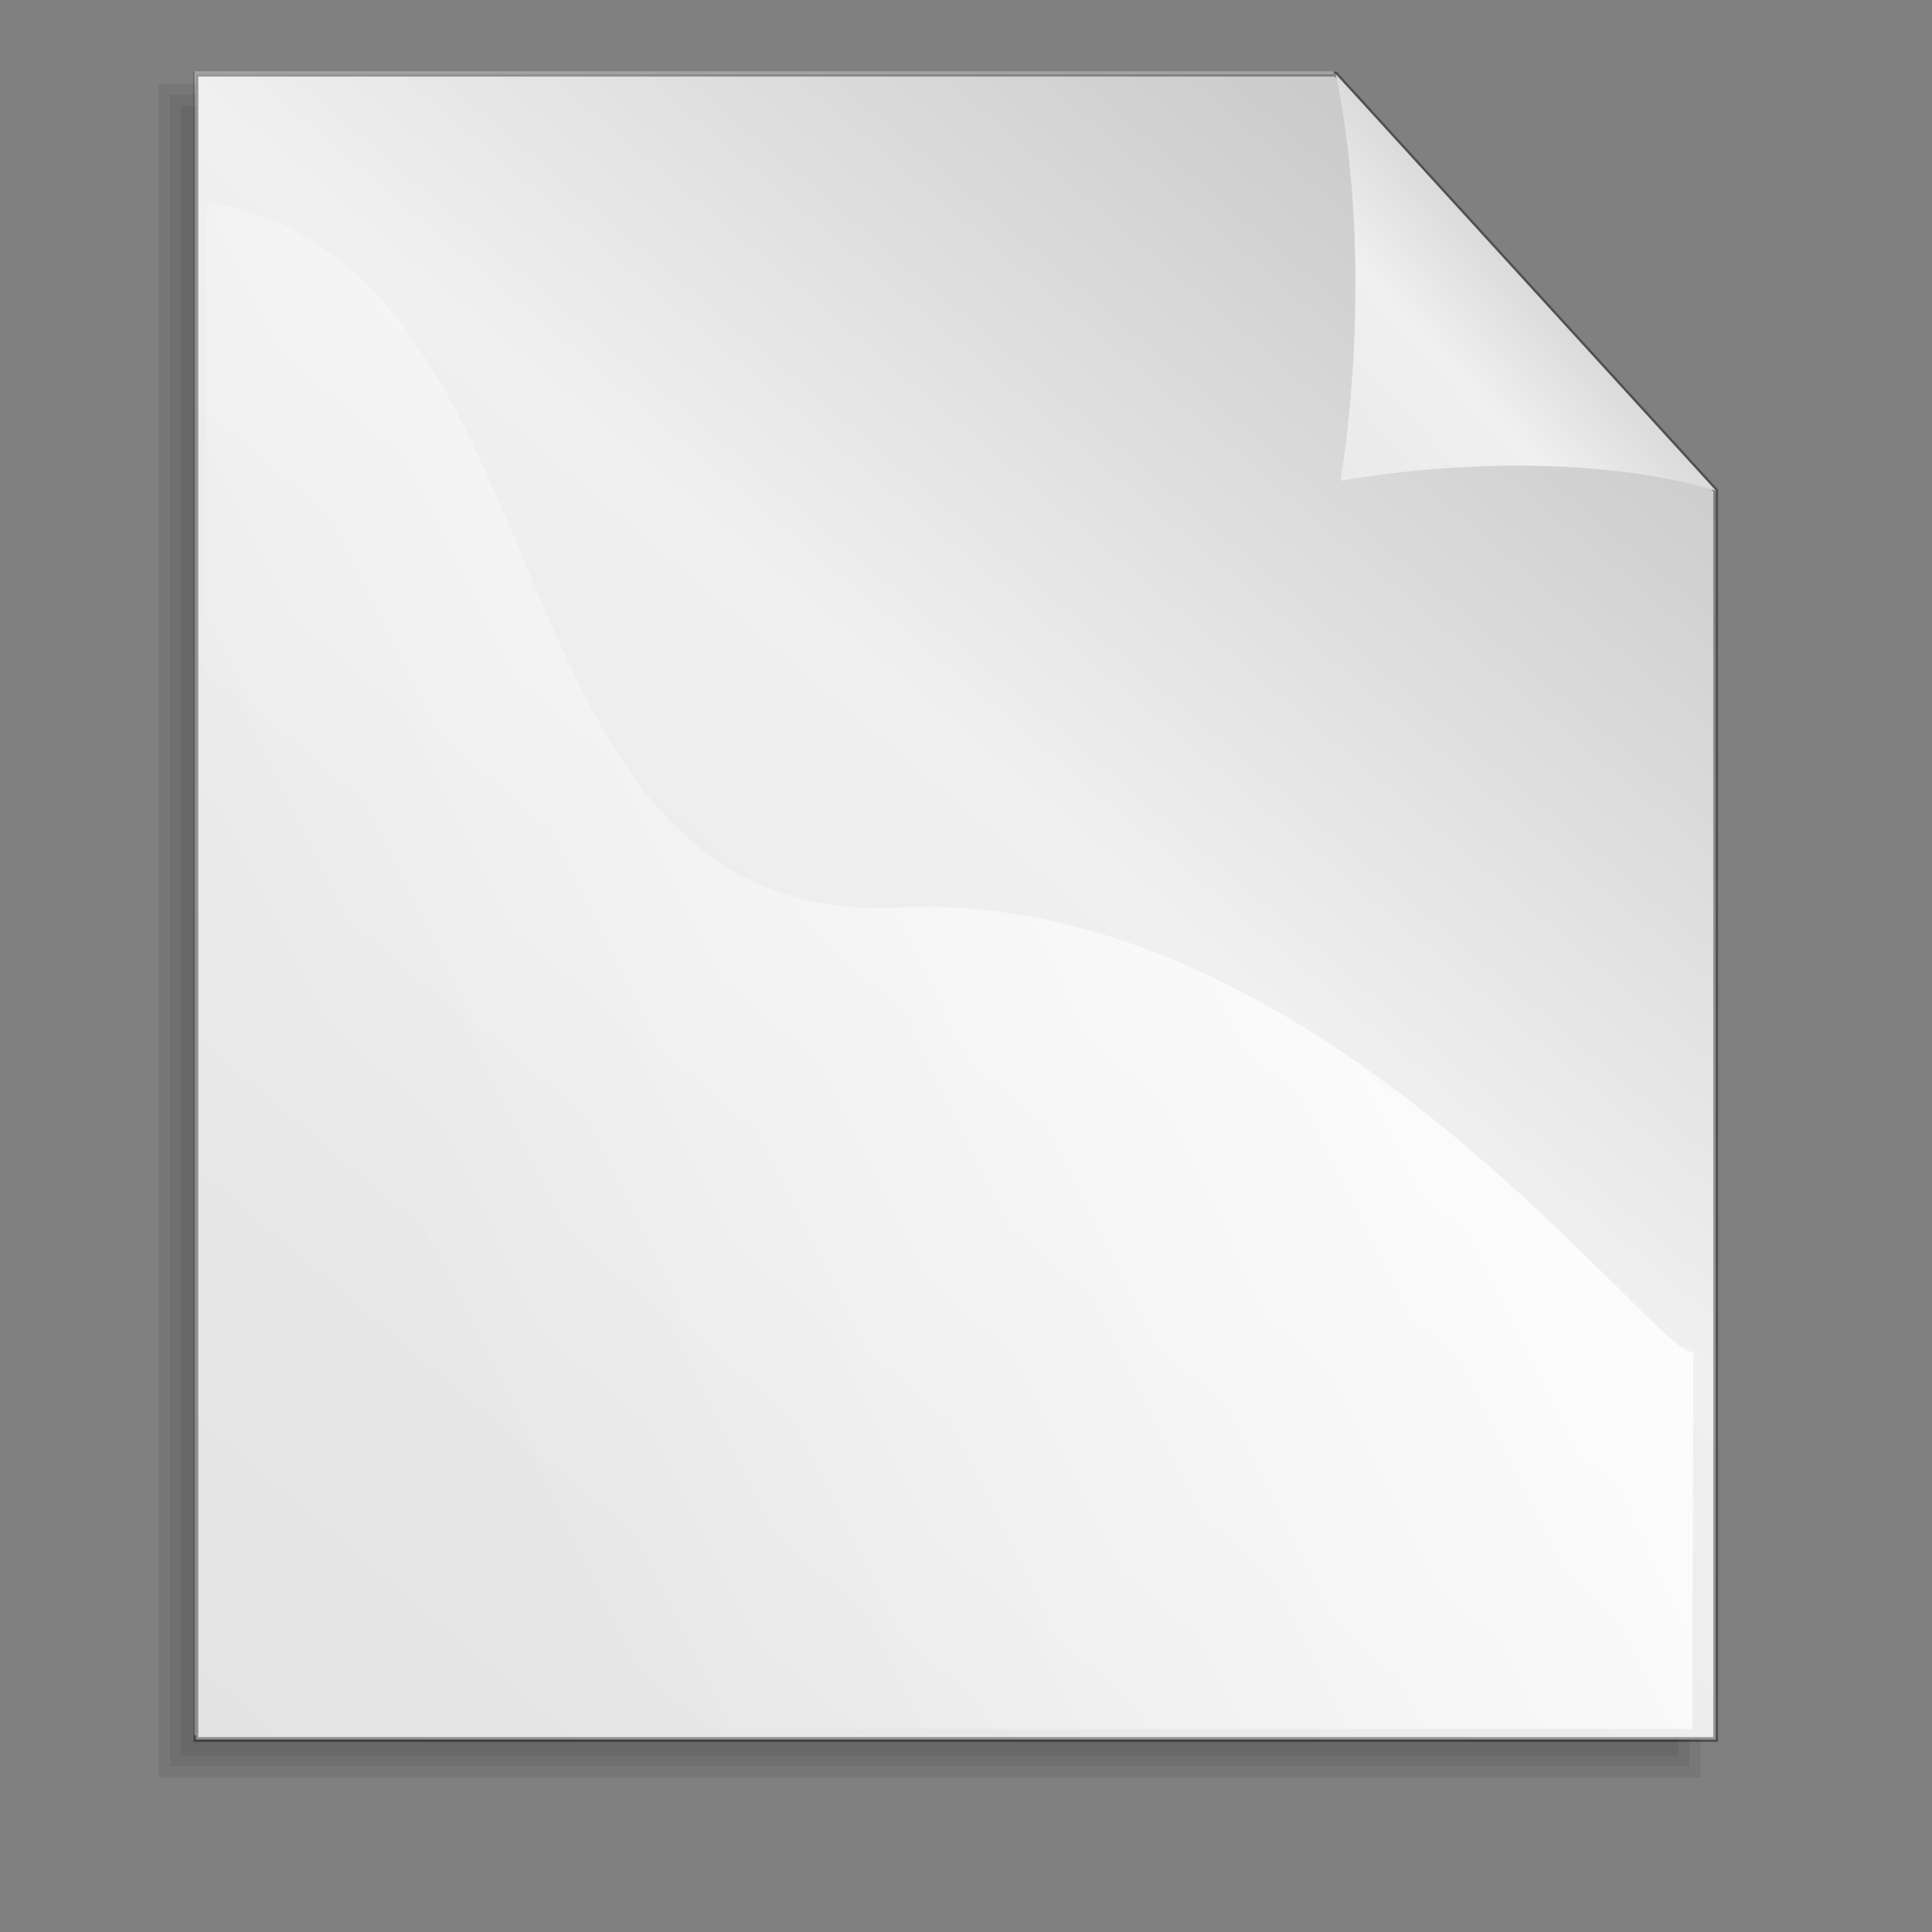 <?xml version="1.0" encoding="UTF-8" standalone="no"?>
<!DOCTYPE svg PUBLIC "-//W3C//DTD SVG 20010904//EN"
"http://www.w3.org/TR/2001/REC-SVG-20010904/DTD/svg10.dtd">
<!-- Created with Inkscape (http://www.inkscape.org/) --><svg height="128pt" id="svg1" inkscape:version="0.39cvs" sodipodi:docbase="/home/andy/Desktop/etiquette-icons-0.4/scalable/filesystems" sodipodi:docname="gnome-fs-regular.svg" sodipodi:version="0.32" width="128pt" xmlns="http://www.w3.org/2000/svg" xmlns:inkscape="http://www.inkscape.org/namespaces/inkscape" xmlns:sodipodi="http://sodipodi.sourceforge.net/DTD/sodipodi-0.dtd" xmlns:xlink="http://www.w3.org/1999/xlink">
  <rect width="100%" height="100%" fill="#808080" stroke="none"/>
  <defs id="defs3">
    <linearGradient id="linearGradient1507">
      <stop id="stop1508" offset="0" style="stop-color:#000000;stop-opacity:0.096;"/>
      <stop id="stop1510" offset="1" style="stop-color:#000000;stop-opacity:0;"/>
    </linearGradient>
    <linearGradient id="linearGradient852" xlink:href="#linearGradient1507"/>
    <linearGradient id="linearGradient844" xlink:href="#linearGradient1507"/>
    <linearGradient id="linearGradient845" x1="1.383" x2="0.108" xlink:href="#linearGradient841" y1="0.49" y2="0.505"/>
    <linearGradient id="linearGradient840" x1="-0.223" x2="0.595" xlink:href="#linearGradient853" y1="0.382" y2="0.466"/>
    <linearGradient id="linearGradient849" x1="0.011" x2="1.229" xlink:href="#linearGradient846" y1="0.432" y2="0.464"/>
    <radialGradient cx="0.5" cy="0.5" fx="0.5" fy="0.149" id="radialGradient864" r="0.5" xlink:href="#linearGradient853"/>
    <linearGradient id="linearGradient841">
      <stop id="stop842" offset="0" style="stop-color:#ffffff;stop-opacity:1;"/>
      <stop id="stop843" offset="1" style="stop-color:#ffffff;stop-opacity:0;"/>
    </linearGradient>
    <linearGradient id="linearGradient1290">
      <stop id="stop1291" offset="0" style="stop-color:#b2a269;stop-opacity:1;"/>
      <stop id="stop1292" offset="1" style="stop-color:#6d5b18;stop-opacity:1;"/>
    </linearGradient>
    <linearGradient id="linearGradient860" x1="0.475" x2="0.5" xlink:href="#linearGradient1290" y1="0.811" y2="-0.743"/>
    <linearGradient id="linearGradient851" x1="0.398" x2="0.81" xlink:href="#linearGradient846" y1="0.322" y2="0.356"/>
    <linearGradient id="linearGradient858" x1="0.643" x2="0.571" xlink:href="#linearGradient846" y1="1.265" y2="0.049"/>
    <linearGradient id="linearGradient846">
      <stop id="stop847" offset="0" style="stop-color:#e7e7e7;stop-opacity:1;"/>
      <stop id="stop848" offset="1" style="stop-color:#a5a5a5;stop-opacity:1;"/>
    </linearGradient>
    <linearGradient id="linearGradient850" xlink:href="#linearGradient846"/>
    <linearGradient id="linearGradient859" x1="1.465" x2="0.264" xlink:href="#linearGradient853" y1="-1.149" y2="1.291"/>
    <linearGradient id="linearGradient853">
      <stop id="stop854" offset="0" style="stop-color:#000000;stop-opacity:0.298;"/>
      <stop id="stop855" offset="1" style="stop-color:#000000;stop-opacity:0;"/>
    </linearGradient>
    <radialGradient cx="0.5" cy="0.5" fx="0.507" fy="0.299" id="radialGradient861" r="0.5" xlink:href="#linearGradient853"/>
    <linearGradient id="linearGradient1501">
      <stop id="stop1502" offset="0" style="stop-color:#ffffff;stop-opacity:1;"/>
      <stop id="stop1504" offset="1" style="stop-color:#ffffff;stop-opacity:0;"/>
    </linearGradient>
    <linearGradient id="linearGradient1492">
      <stop id="stop1493" offset="0" style="stop-color:#cbcbcb;stop-opacity:1;"/>
      <stop id="stop1496" offset="0.349" style="stop-color:#f0f0f0;stop-opacity:1;"/>
      <stop id="stop1494" offset="1" style="stop-color:#e2e2e2;stop-opacity:1;"/>
    </linearGradient>
    <linearGradient id="linearGradient1495" x1="0.923" x2="0.145" xlink:href="#linearGradient1492" y1="0.164" y2="1.172"/>
    <linearGradient id="linearGradient1497" x1="0.632" x2="-0.376" xlink:href="#linearGradient1492" y1="0.328" y2="1.328"/>
    <linearGradient id="linearGradient1499" x1="0.858" x2="0.063" xlink:href="#linearGradient1501" y1="0.141" y2="0.547"/>
    <linearGradient id="linearGradient1506" x1="0.052" x2="0.783" xlink:href="#linearGradient1507" y1="0.977" y2="0.008"/>
    <linearGradient id="linearGradient1556" x1="0.311" x2="0.622" xlink:href="#linearGradient1507" y1="-0.562" y2="0.797"/>
    <radialGradient cx="0.5" cy="0.893" fx="0.541" fy="3.52" id="radialGradient856" r="0.546" xlink:href="#linearGradient841"/>
    <linearGradient id="linearGradient1944" xlink:href="#linearGradient841"/>
  </defs>
  <sodipodi:namedview bordercolor="#666666" borderopacity="1.0" id="base" inkscape:cx="35.374947" inkscape:cy="92.388132" inkscape:pageopacity="0.0" inkscape:pageshadow="2" inkscape:window-height="491" inkscape:window-width="390" inkscape:window-x="323" inkscape:window-y="53" inkscape:zoom="0.84249906" pagecolor="#ffffff"/>
  <g id="g1694">
    <path d="M 17.159,6.329 L 17.159,43.069 L 17.159,79.808 L 17.159,116.547 L 17.159,153.286 L 50.687,153.286 L 84.215,153.286 L 117.742,153.286 L 151.27,153.286 L 151.27,116.547 L 151.27,79.808 L 151.27,43.069 L 117.742,6.329 L 84.215,6.329 L 50.687,6.329 L 17.159,6.329 z " id="path930" sodipodi:nodetypes="cccccccccccccccc" style="fill:#ffffff;fill-rule:evenodd;stroke-width:0.426;stroke-opacity:0.365;"/>
    <g id="g1552" style="fill:#000000;fill-opacity:0.069;" transform="matrix(0.304,0,0,0.298,-36.704,-112.488)">
      <path d="M 173.36,408.813 L 173.36,531.074 L 173.36,653.335 L 173.36,775.596 L 173.36,897.857 L 282.122,897.857 L 390.884,897.857 L 499.646,897.857 L 608.409,897.857 L 608.409,775.596 L 608.409,653.335 L 608.409,531.074 L 499.646,408.813 L 390.884,408.813 L 282.122,408.813 L 173.36,408.813 z " id="path1505" sodipodi:nodetypes="cccccccccccccccc" style="fill-opacity:0.069;fill-rule:evenodd;stroke-width:0.954pt;fill:#000000;"/>
      <path d="M 170.125,407.188 C 170.125,571.823 170.125,736.458 170.125,901.094 C 317.302,901.094 464.479,901.094 611.656,901.094 C 611.656,777.333 611.656,653.573 611.656,529.812 C 574.809,488.39 537.976,446.953 501.094,405.562 C 390.771,405.562 280.448,405.562 170.125,405.562 C 170.125,405.896 170.125,406.979 170.125,407.188 z " id="path1538" style="fill-opacity:0.069;fill-rule:evenodd;stroke-width:0.954pt;fill:#000000;"/>
      <path d="M 166.875,403.938 C 166.875,570.74 166.875,737.542 166.875,904.344 C 316.219,904.344 465.562,904.344 614.906,904.344 C 614.906,779.083 614.906,653.823 614.906,528.562 C 577.455,486.473 540.018,444.37 502.531,402.312 C 390.646,402.312 278.76,402.312 166.875,402.312 C 166.875,402.646 166.875,403.729 166.875,403.938 z " id="path1543" style="fill-opacity:0.069;fill-rule:evenodd;stroke-width:0.954pt;fill:#000000;"/>
    </g>
    <path d="M 297.99,136.742 L 297.99,260.572 L 297.99,384.403 L 297.99,508.234 L 297.99,632.065 L 410.996,632.065 L 524.002,632.065 L 637.008,632.065 L 750.014,632.065 L 750.014,508.234 L 750.014,384.403 L 750.014,260.572 L 637.008,136.742 L 524.002,136.742 L 410.996,136.742 L 297.99,136.742 z " id="rect900" sodipodi:nodetypes="cccccccccccccccc" style="fill:url(#linearGradient1495);fill-opacity:1;fill-rule:evenodd;stroke:#000000;stroke-width:1.438;stroke-opacity:0.365;" transform="matrix(0.297,0,0,0.297,-71.196,-34.058)"/>
    <path d="M 750.014,260.572 C 715.945,250.486 671.798,251.916 638.448,257.665 C 644.206,220.716 644.926,174.41 637.008,136.742 L 750.014,260.572 z " id="path906" sodipodi:nodetypes="cccc" style="fill:url(#linearGradient1497);fill-opacity:1;fill-rule:evenodd;stroke-width:0.954pt;" transform="matrix(0.297,0,0,0.297,-71.196,-34.058)"/>
    <path d="M 301.307,174.909 L 299.271,628.904 L 743.087,628.904 L 743.342,516.678 C 733.417,520.495 633.151,378.494 506.928,384.602 C 380.59,390.715 413.279,193.231 301.307,174.909 z " id="path1500" sodipodi:nodetypes="cccczc" style="fill:url(#linearGradient1499);fill-opacity:1;fill-rule:evenodd;stroke-width:1pt;" transform="matrix(0.297,0,0,0.297,-71.196,-34.058)"/>
  </g>
</svg>
